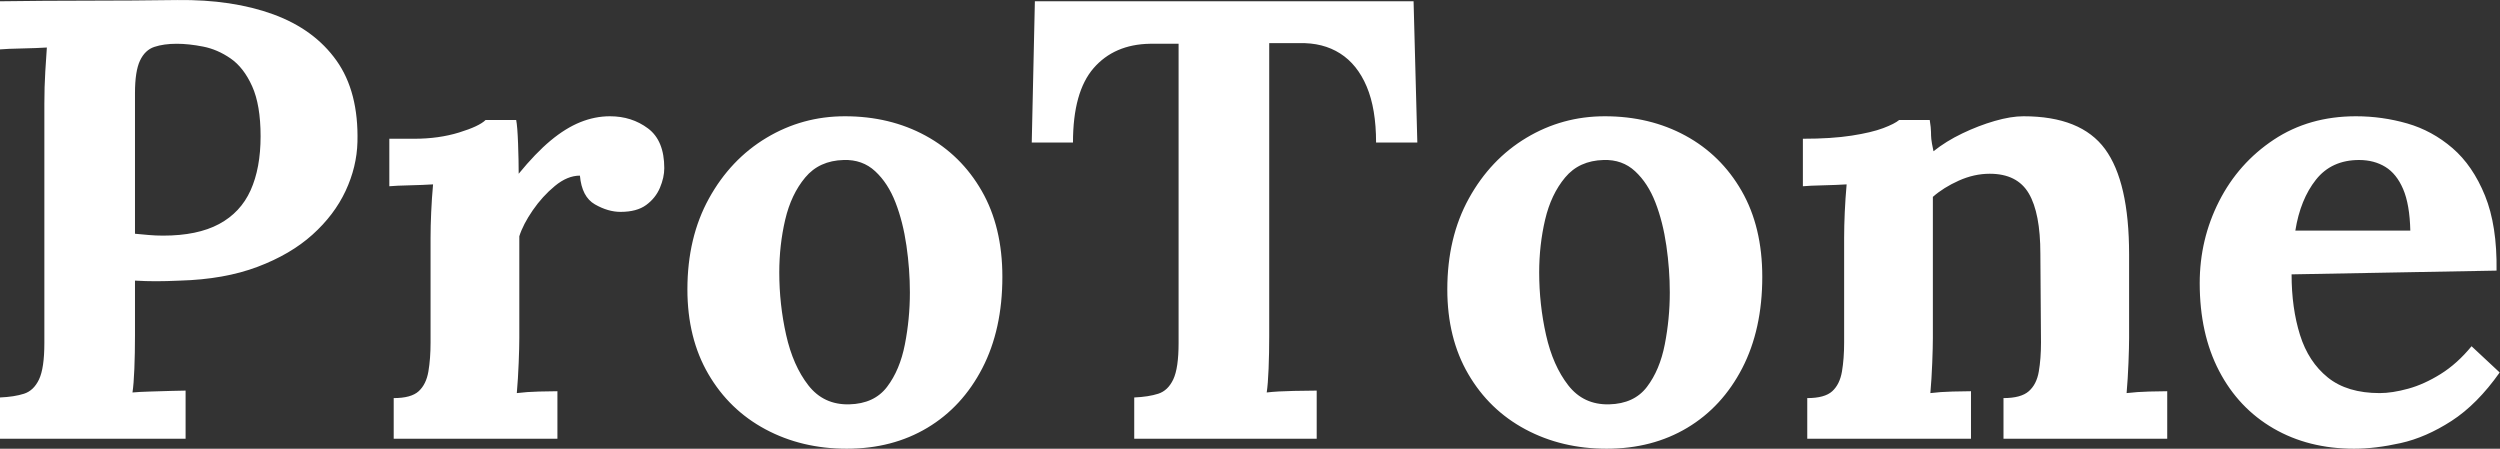<svg baseProfile="full" height="28" version="1.1" viewBox="0 0 156 28" width="156" xmlns="http://www.w3.org/2000/svg" xmlns:ev="http://www.w3.org/2001/xml-events" xmlns:xlink="http://www.w3.org/1999/xlink"><rect x="0" y="0" width="156" height="28" fill="#333333" stroke="none"/><defs /><g><path d="M1.95 24.802Q2.847 24.763 3.451 24.568Q4.055 24.373 4.387 23.672Q4.718 22.97 4.718 21.41V6.475Q4.718 5.422 4.777 4.447Q4.835 3.472 4.874 2.965Q4.25 3.004 3.315 3.024Q2.379 3.043 1.95 3.082V0.08Q4.718 0.041 7.487 0.041Q10.256 0.041 13.024 0.002Q16.456 -0.037 19.01 0.898Q21.564 1.834 22.949 3.784Q24.333 5.734 24.255 8.853Q24.216 10.413 23.514 11.915Q22.812 13.416 21.447 14.644Q20.082 15.873 18.016 16.652Q15.949 17.432 13.18 17.51Q12.322 17.549 11.679 17.549Q11.036 17.549 10.373 17.51V20.942Q10.373 22.034 10.334 23.009Q10.295 23.984 10.217 24.49Q10.646 24.451 11.309 24.432Q11.971 24.412 12.615 24.393Q13.258 24.373 13.531 24.373V27.376H1.95ZM10.373 14.586Q10.802 14.625 11.231 14.664Q11.66 14.703 12.127 14.703Q14.272 14.703 15.618 13.981Q16.963 13.26 17.587 11.876Q18.211 10.491 18.211 8.502Q18.211 6.553 17.684 5.383Q17.158 4.213 16.339 3.648Q15.52 3.082 14.623 2.907Q13.726 2.731 12.985 2.731Q12.166 2.731 11.582 2.926Q10.997 3.121 10.685 3.784Q10.373 4.447 10.373 5.812Z M26.517 24.841Q27.608 24.841 28.076 24.412Q28.544 23.984 28.681 23.184Q28.817 22.385 28.817 21.371V14.82Q28.817 14.118 28.856 13.24Q28.895 12.363 28.973 11.505Q28.349 11.544 27.511 11.564Q26.673 11.583 26.244 11.622V8.658H27.803Q29.324 8.658 30.592 8.269Q31.859 7.879 32.249 7.489H34.16Q34.238 7.879 34.277 8.951Q34.316 10.023 34.316 10.842Q35.369 9.555 36.304 8.775Q37.24 7.996 38.157 7.625Q39.073 7.255 40.009 7.255Q41.374 7.255 42.388 8.015Q43.401 8.775 43.401 10.491Q43.401 11.076 43.129 11.72Q42.856 12.363 42.271 12.792Q41.686 13.221 40.672 13.221Q39.892 13.221 39.073 12.753Q38.254 12.285 38.137 10.959Q37.357 10.959 36.577 11.603Q35.797 12.246 35.193 13.123Q34.589 14.001 34.355 14.742V21.098Q34.355 21.644 34.316 22.638Q34.277 23.633 34.199 24.529Q34.823 24.451 35.583 24.432Q36.343 24.412 36.733 24.412V27.376H26.517Z M54.788 28.0Q51.98 28.0 49.719 26.791Q47.457 25.582 46.151 23.34Q44.844 21.098 44.844 18.056Q44.844 14.82 46.19 12.382Q47.535 9.945 49.777 8.6Q52.019 7.255 54.671 7.255Q57.479 7.255 59.701 8.463Q61.924 9.672 63.211 11.915Q64.498 14.157 64.498 17.276Q64.498 20.552 63.25 22.97Q62.002 25.387 59.818 26.694Q57.635 28.0 54.788 28.0ZM54.944 25.231Q56.504 25.192 57.303 24.139Q58.103 23.087 58.415 21.488Q58.727 19.889 58.727 18.251Q58.727 16.808 58.512 15.327Q58.298 13.845 57.83 12.636Q57.362 11.427 56.562 10.686Q55.763 9.945 54.593 9.984Q53.072 10.023 52.195 11.076Q51.317 12.129 50.947 13.708Q50.577 15.288 50.577 17.003Q50.577 18.992 51.006 20.903Q51.434 22.814 52.39 24.042Q53.345 25.27 54.944 25.231Z M87.817 8.892Q87.817 6.787 87.232 5.402Q86.647 4.018 85.575 3.336Q84.502 2.653 83.02 2.692H81.149V20.981Q81.149 22.034 81.11 23.009Q81.071 23.984 80.993 24.49Q81.656 24.412 82.689 24.393Q83.722 24.373 84.112 24.373V27.376H72.726V24.802Q73.623 24.763 74.227 24.568Q74.831 24.373 75.163 23.672Q75.494 22.97 75.494 21.41V2.731H73.701Q71.478 2.77 70.191 4.252Q68.904 5.734 68.904 8.892H66.331L66.526 0.08H90.157L90.391 8.892Z M102.206 28.0Q99.398 28.0 97.137 26.791Q94.875 25.582 93.569 23.34Q92.262 21.098 92.262 18.056Q92.262 14.82 93.608 12.382Q94.953 9.945 97.195 8.6Q99.437 7.255 102.089 7.255Q104.897 7.255 107.119 8.463Q109.342 9.672 110.629 11.915Q111.916 14.157 111.916 17.276Q111.916 20.552 110.668 22.97Q109.42 25.387 107.236 26.694Q105.053 28.0 102.206 28.0ZM102.362 25.231Q103.922 25.192 104.721 24.139Q105.521 23.087 105.833 21.488Q106.145 19.889 106.145 18.251Q106.145 16.808 105.93 15.327Q105.716 13.845 105.248 12.636Q104.78 11.427 103.98 10.686Q103.181 9.945 102.011 9.984Q100.49 10.023 99.613 11.076Q98.735 12.129 98.365 13.708Q97.995 15.288 97.995 17.003Q97.995 18.992 98.423 20.903Q98.852 22.814 99.808 24.042Q100.763 25.27 102.362 25.231Z M114.723 27.376V24.841Q115.815 24.841 116.283 24.412Q116.751 23.984 116.888 23.184Q117.024 22.385 117.024 21.371V14.82Q117.024 14.118 117.063 13.24Q117.102 12.363 117.18 11.505Q116.556 11.544 115.718 11.564Q114.879 11.583 114.45 11.622V8.658Q116.244 8.658 117.492 8.463Q118.74 8.269 119.461 7.996Q120.183 7.723 120.456 7.489H122.366Q122.444 7.996 122.444 8.23Q122.444 8.463 122.464 8.678Q122.483 8.892 122.6 9.438Q123.38 8.814 124.394 8.327Q125.408 7.84 126.422 7.547Q127.436 7.255 128.216 7.255Q131.803 7.255 133.305 9.302Q134.806 11.349 134.806 15.873V21.098Q134.806 21.644 134.767 22.638Q134.728 23.633 134.65 24.529Q135.313 24.451 136.054 24.432Q136.795 24.412 137.185 24.412V27.376H126.968V24.841Q128.06 24.841 128.547 24.412Q129.035 23.984 129.171 23.184Q129.308 22.385 129.308 21.371L129.269 15.834Q129.269 13.299 128.547 12.071Q127.826 10.842 126.11 10.842Q125.135 10.842 124.18 11.271Q123.224 11.7 122.561 12.285Q122.561 12.831 122.561 13.396Q122.561 13.962 122.561 14.508V21.098Q122.561 21.644 122.522 22.638Q122.483 23.633 122.405 24.529Q123.029 24.451 123.79 24.432Q124.55 24.412 124.94 24.412V27.376Z M148.844 28.0Q145.997 28.0 143.814 26.733Q141.63 25.465 140.421 23.145Q139.212 20.825 139.212 17.666Q139.212 14.937 140.421 12.558Q141.63 10.179 143.833 8.717Q146.036 7.255 148.961 7.255Q150.599 7.255 152.159 7.703Q153.718 8.152 154.986 9.243Q156.253 10.335 157.014 12.207Q157.774 14.079 157.735 16.886L144.945 17.12Q144.945 19.226 145.471 20.903Q145.997 22.58 147.206 23.555Q148.415 24.529 150.443 24.529Q151.223 24.529 152.217 24.256Q153.212 23.984 154.245 23.34Q155.278 22.697 156.175 21.605L157.93 23.243Q156.526 25.231 154.927 26.265Q153.329 27.298 151.749 27.649Q150.17 28.0 148.844 28.0ZM145.179 14.391H152.354Q152.315 12.753 151.905 11.798Q151.496 10.842 150.794 10.413Q150.092 9.984 149.156 9.984Q147.44 9.984 146.465 11.213Q145.491 12.441 145.179 14.391Z " fill="rgb(255,255,255)" transform="translate(-1.95, 0)" /></g></svg>